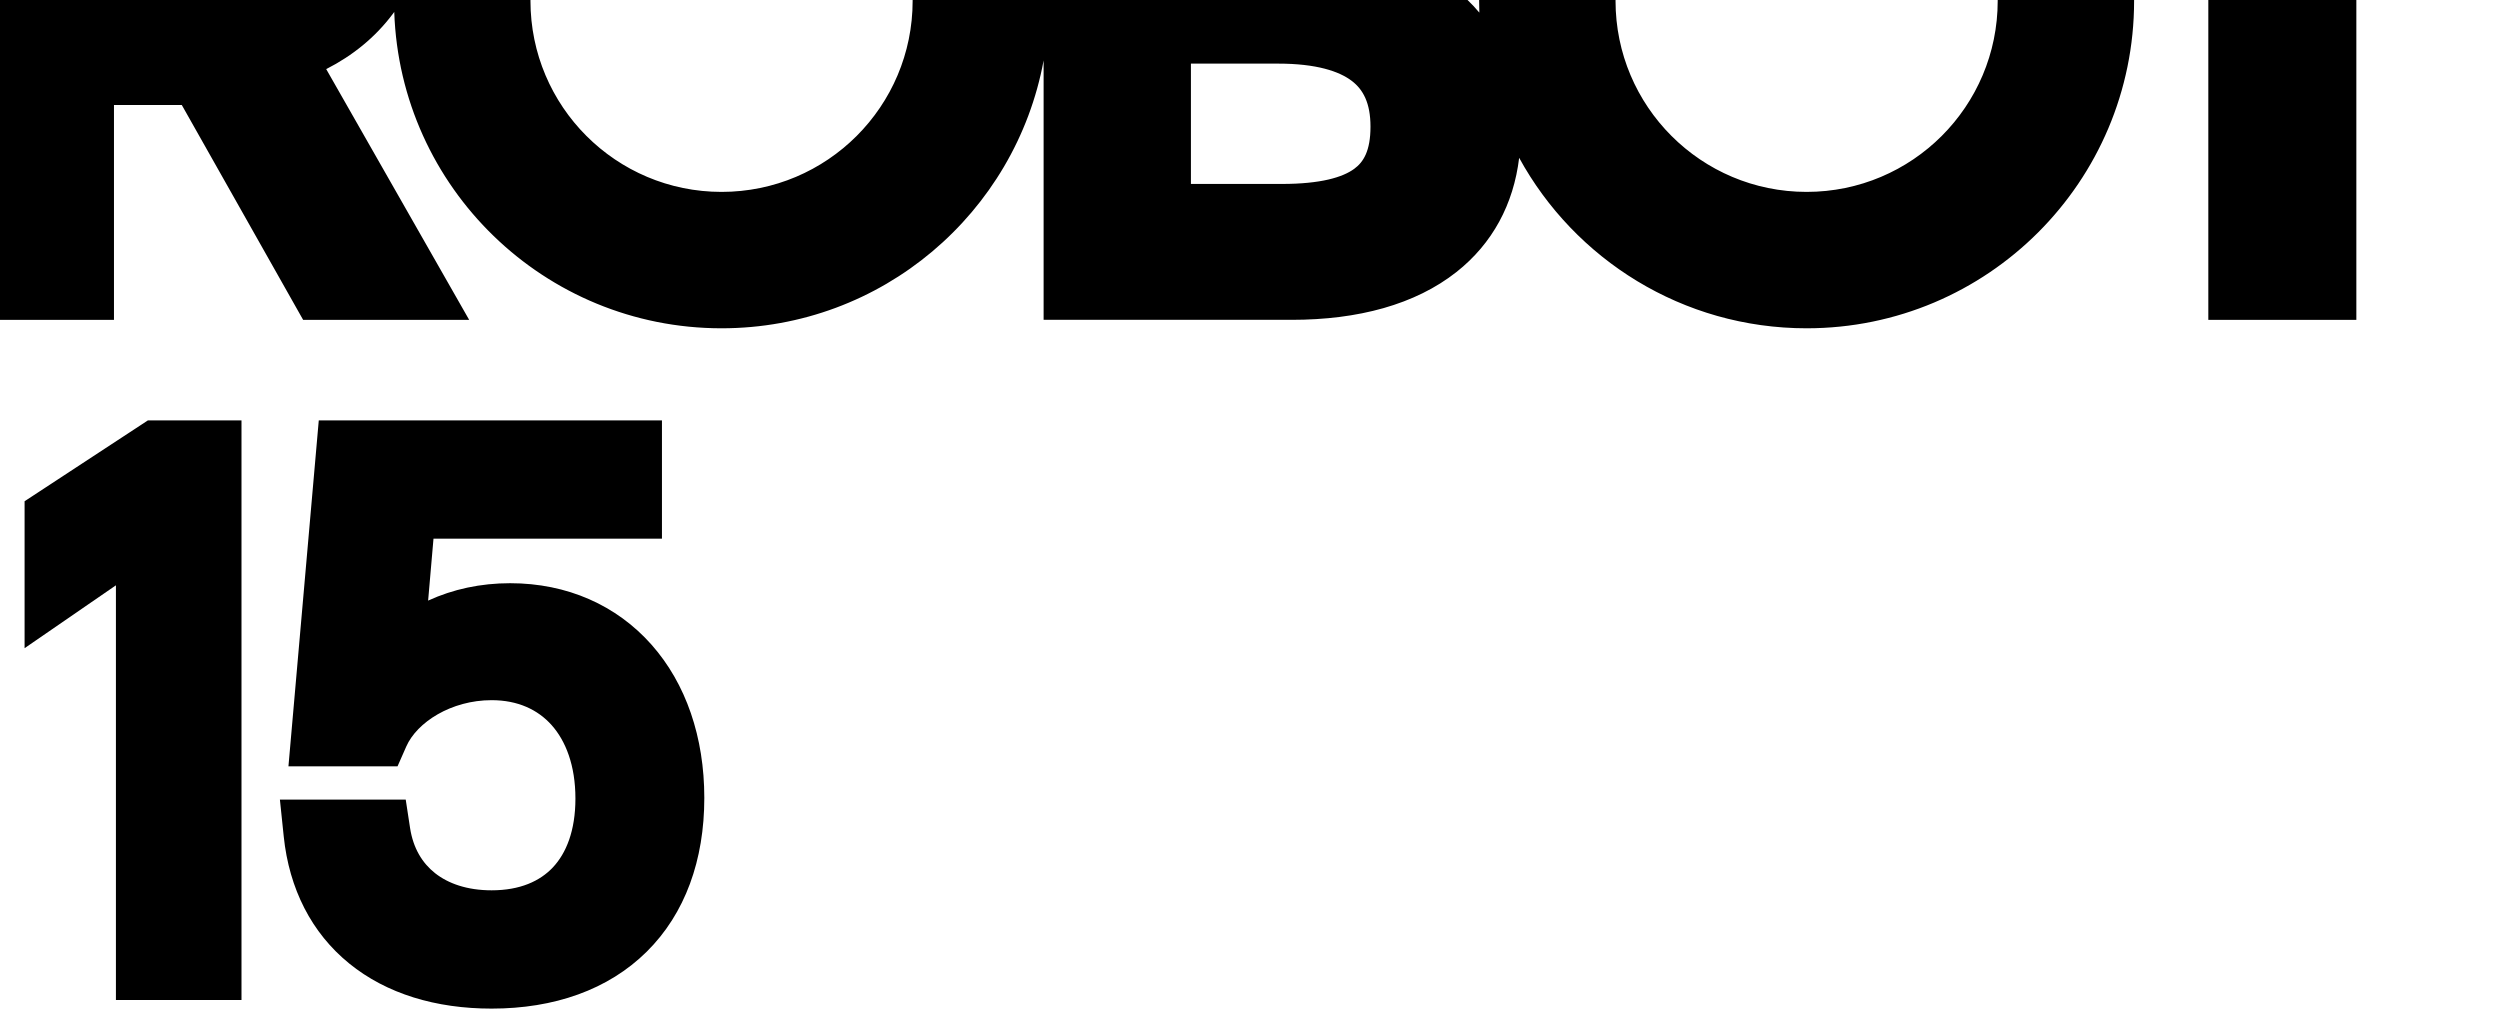<svg width="375" height="152" viewBox="0 0 375 152" fill="none" xmlns="http://www.w3.org/2000/svg">
<g clip-path="url(#clip0_136_468)">
<path fill-rule="evenodd" clip-rule="evenodd" d="M225.208 -19.864C225.208 -19.054 225.176 -18.253 225.113 -17.464C232.186 -35.907 250.06 -49 270.993 -49C284.096 -49 296 -43.87 304.808 -35.509V-47.663H380V-27.172H353.452V47.976H331.248V-27.172H311.841C317.067 -19.366 320.115 -9.978 320.115 0.122C320.115 27.252 298.123 49.244 270.993 49.244C252.396 49.244 236.213 38.91 227.873 23.672C227.037 30.644 223.862 36.545 218.474 40.798C212.285 45.683 203.716 47.975 193.764 47.975H156.542V9.066C152.337 31.925 132.308 49.244 108.232 49.244C81.66 49.244 60.017 28.147 59.138 1.789C59.056 1.902 58.972 2.015 58.888 2.128C56.299 5.577 52.925 8.337 48.931 10.366L70.374 47.976H45.468L27.271 15.754H17.096V47.976H-5V-47.663H27.937C38.597 -47.663 47.769 -44.912 54.358 -39.297C59.69 -34.754 62.979 -28.63 64.093 -21.459C72.082 -37.77 88.846 -49 108.232 -49C132.308 -49 152.337 -31.681 156.542 -8.822V-47.667H191.303C201.032 -47.667 209.477 -45.328 215.6 -40.488C221.864 -35.538 225.208 -28.347 225.208 -19.864ZM221.902 1.893C220.77 0.543 219.492 -0.687 218.077 -1.774C219.888 -3.529 221.378 -5.586 222.519 -7.876C222.093 -5.273 221.871 -2.602 221.871 0.122C221.871 0.715 221.882 1.305 221.902 1.893ZM108.232 28.785C92.4 28.785 79.569 15.954 79.569 0.122C79.569 -15.71 92.4 -28.541 108.232 -28.541C124.064 -28.541 136.896 -15.71 136.896 0.122C136.896 15.954 124.064 28.785 108.232 28.785ZM178.638 -27.28H189.587C195.013 -27.28 198.267 -26.208 200.056 -24.88C201.589 -23.743 202.573 -22.037 202.573 -19.005C202.573 -15.966 201.582 -14.217 200.039 -13.053C198.259 -11.711 195.038 -10.624 189.695 -10.624H178.638V-27.28ZM178.638 27.592V9.543H191.731C197.469 9.543 200.896 10.694 202.798 12.158C204.461 13.44 205.573 15.435 205.573 18.996C205.573 22.647 204.517 24.315 203.129 25.328C201.394 26.595 198.122 27.592 192.267 27.592H178.638ZM27.617 -4.522H17.096V-27.172H27.617C33.175 -27.172 36.737 -25.859 38.834 -24.093C40.8 -22.438 42.099 -19.866 42.099 -15.794C42.099 -11.726 40.803 -9.19 38.852 -7.564C36.759 -5.818 33.194 -4.522 27.617 -4.522ZM270.993 28.785C255.161 28.785 242.33 15.954 242.33 0.122C242.33 -15.71 255.161 -28.541 270.993 -28.541C286.825 -28.541 299.656 -15.71 299.656 0.122C299.656 15.954 286.825 28.785 270.993 28.785Z" fill="black"/>
<path d="M17.388 150H36.224V63.058H22.186L3.688 75.186V97.228L17.388 87.796V150Z" fill="black"/>
<path d="M60.86 119.945H41.986L42.559 125.461C43.374 133.325 46.734 139.934 52.383 144.524C57.977 149.071 65.382 151.291 73.742 151.291C83.127 151.291 91.232 148.468 97.002 142.759C102.78 137.044 105.647 129 105.647 119.684C105.647 110.604 102.91 102.552 97.725 96.699C92.496 90.794 85.075 87.481 76.522 87.481C72.108 87.481 67.942 88.376 64.219 90.09L65.024 80.802H99.293V63.058H47.816L43.266 114.954H52.028H53H53.706H59.628L60.943 111.97C62.539 108.349 67.671 105.026 73.742 105.026C77.688 105.026 80.685 106.458 82.743 108.765C84.848 111.125 86.314 114.797 86.314 119.783C86.314 124.635 84.916 127.994 82.941 130.099C80.999 132.167 78.013 133.547 73.742 133.547C70.054 133.547 67.225 132.523 65.269 130.982C63.348 129.47 61.974 127.234 61.509 124.19L60.86 119.945Z" fill="black"/>
</g>
<defs>
<clipPath id="clip0_136_468">
<rect width="375" height="152" fill="white"/>
</clipPath>
</defs>
</svg>
